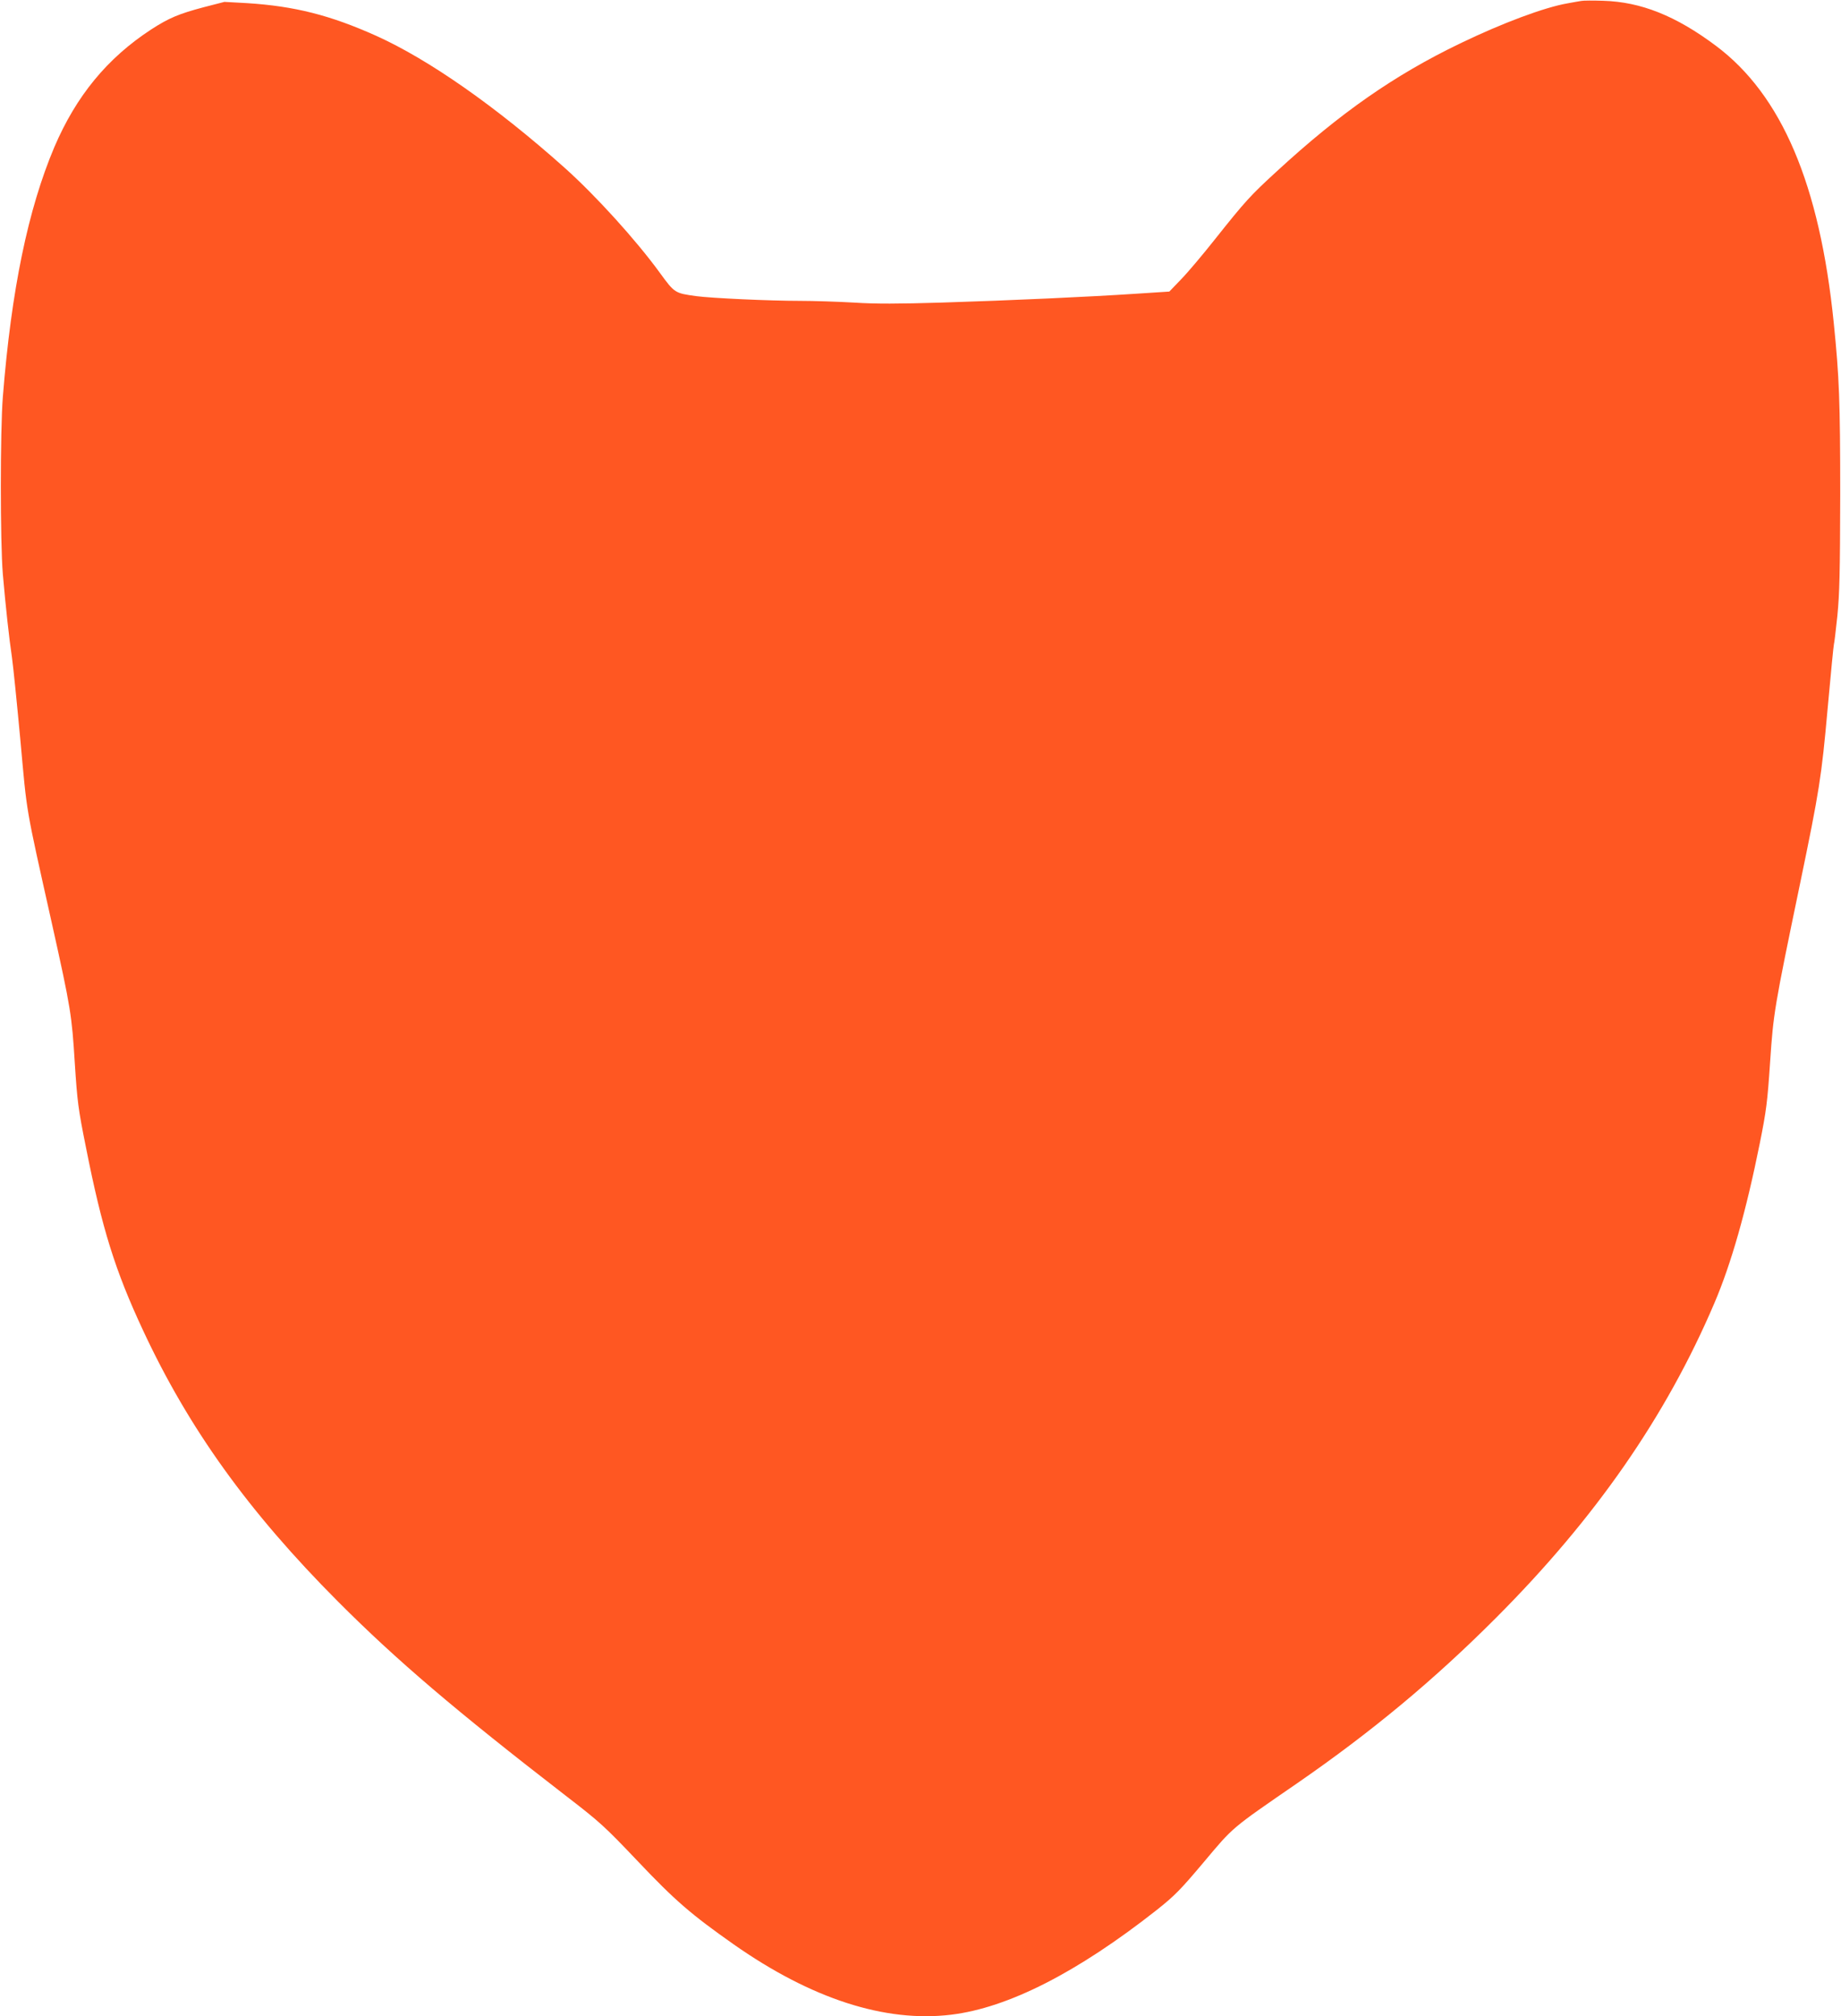 <?xml version="1.0" standalone="no"?>
<!DOCTYPE svg PUBLIC "-//W3C//DTD SVG 20010904//EN"
 "http://www.w3.org/TR/2001/REC-SVG-20010904/DTD/svg10.dtd">
<svg version="1.0" xmlns="http://www.w3.org/2000/svg"
 width="1169pt" height="1280pt" viewBox="0 0 1169 1280"
 preserveAspectRatio="xMidYMid meet">
<g transform="translate(0,1280) scale(0.1,-0.1)"
fill="#ff5722" stroke="none">
<path d="M10040 12794 c-14 -2 -52 -9 -85 -15 -147 -25 -417 -126 -684 -255
-417 -201 -760 -440 -1164 -812 -168 -154 -199 -188 -393 -432 -76 -96 -172
-210 -214 -253 l-75 -78 -216 -14 c-286 -19 -780 -42 -1231 -56 -273 -8 -415
-9 -555 0 -103 6 -258 11 -343 11 -194 0 -561 17 -659 30 -136 19 -137 19
-231 148 -152 209 -409 492 -606 668 -435 388 -861 686 -1196 837 -292 131
-519 188 -818 207 l-145 8 -132 -34 c-158 -42 -220 -68 -333 -141 -279 -182
-476 -422 -615 -747 -167 -395 -273 -906 -327 -1586 -17 -213 -17 -922 0
-1125 18 -207 40 -409 58 -529 8 -56 32 -294 54 -531 43 -472 29 -394 199
-1155 121 -543 127 -584 146 -890 16 -244 21 -287 71 -535 102 -515 185 -781
362 -1160 291 -625 671 -1153 1237 -1721 375 -376 750 -695 1445 -1232 221
-170 248 -195 461 -419 236 -249 337 -336 607 -526 493 -346 962 -498 1382
-447 362 44 801 268 1304 664 116 92 151 128 301 306 189 225 169 208 590 498
475 328 871 657 1265 1052 629 630 1078 1276 1385 1995 108 252 203 587 290
1020 41 205 48 260 65 515 21 310 26 341 190 1130 123 593 136 676 175 1110
20 222 38 406 40 410 2 3 12 85 22 181 14 145 17 273 18 769 0 592 -6 745 -41
1090 -89 880 -331 1447 -748 1759 -255 191 -477 279 -716 286 -63 2 -126 2
-140 -1z"/>
</g>
</svg>
